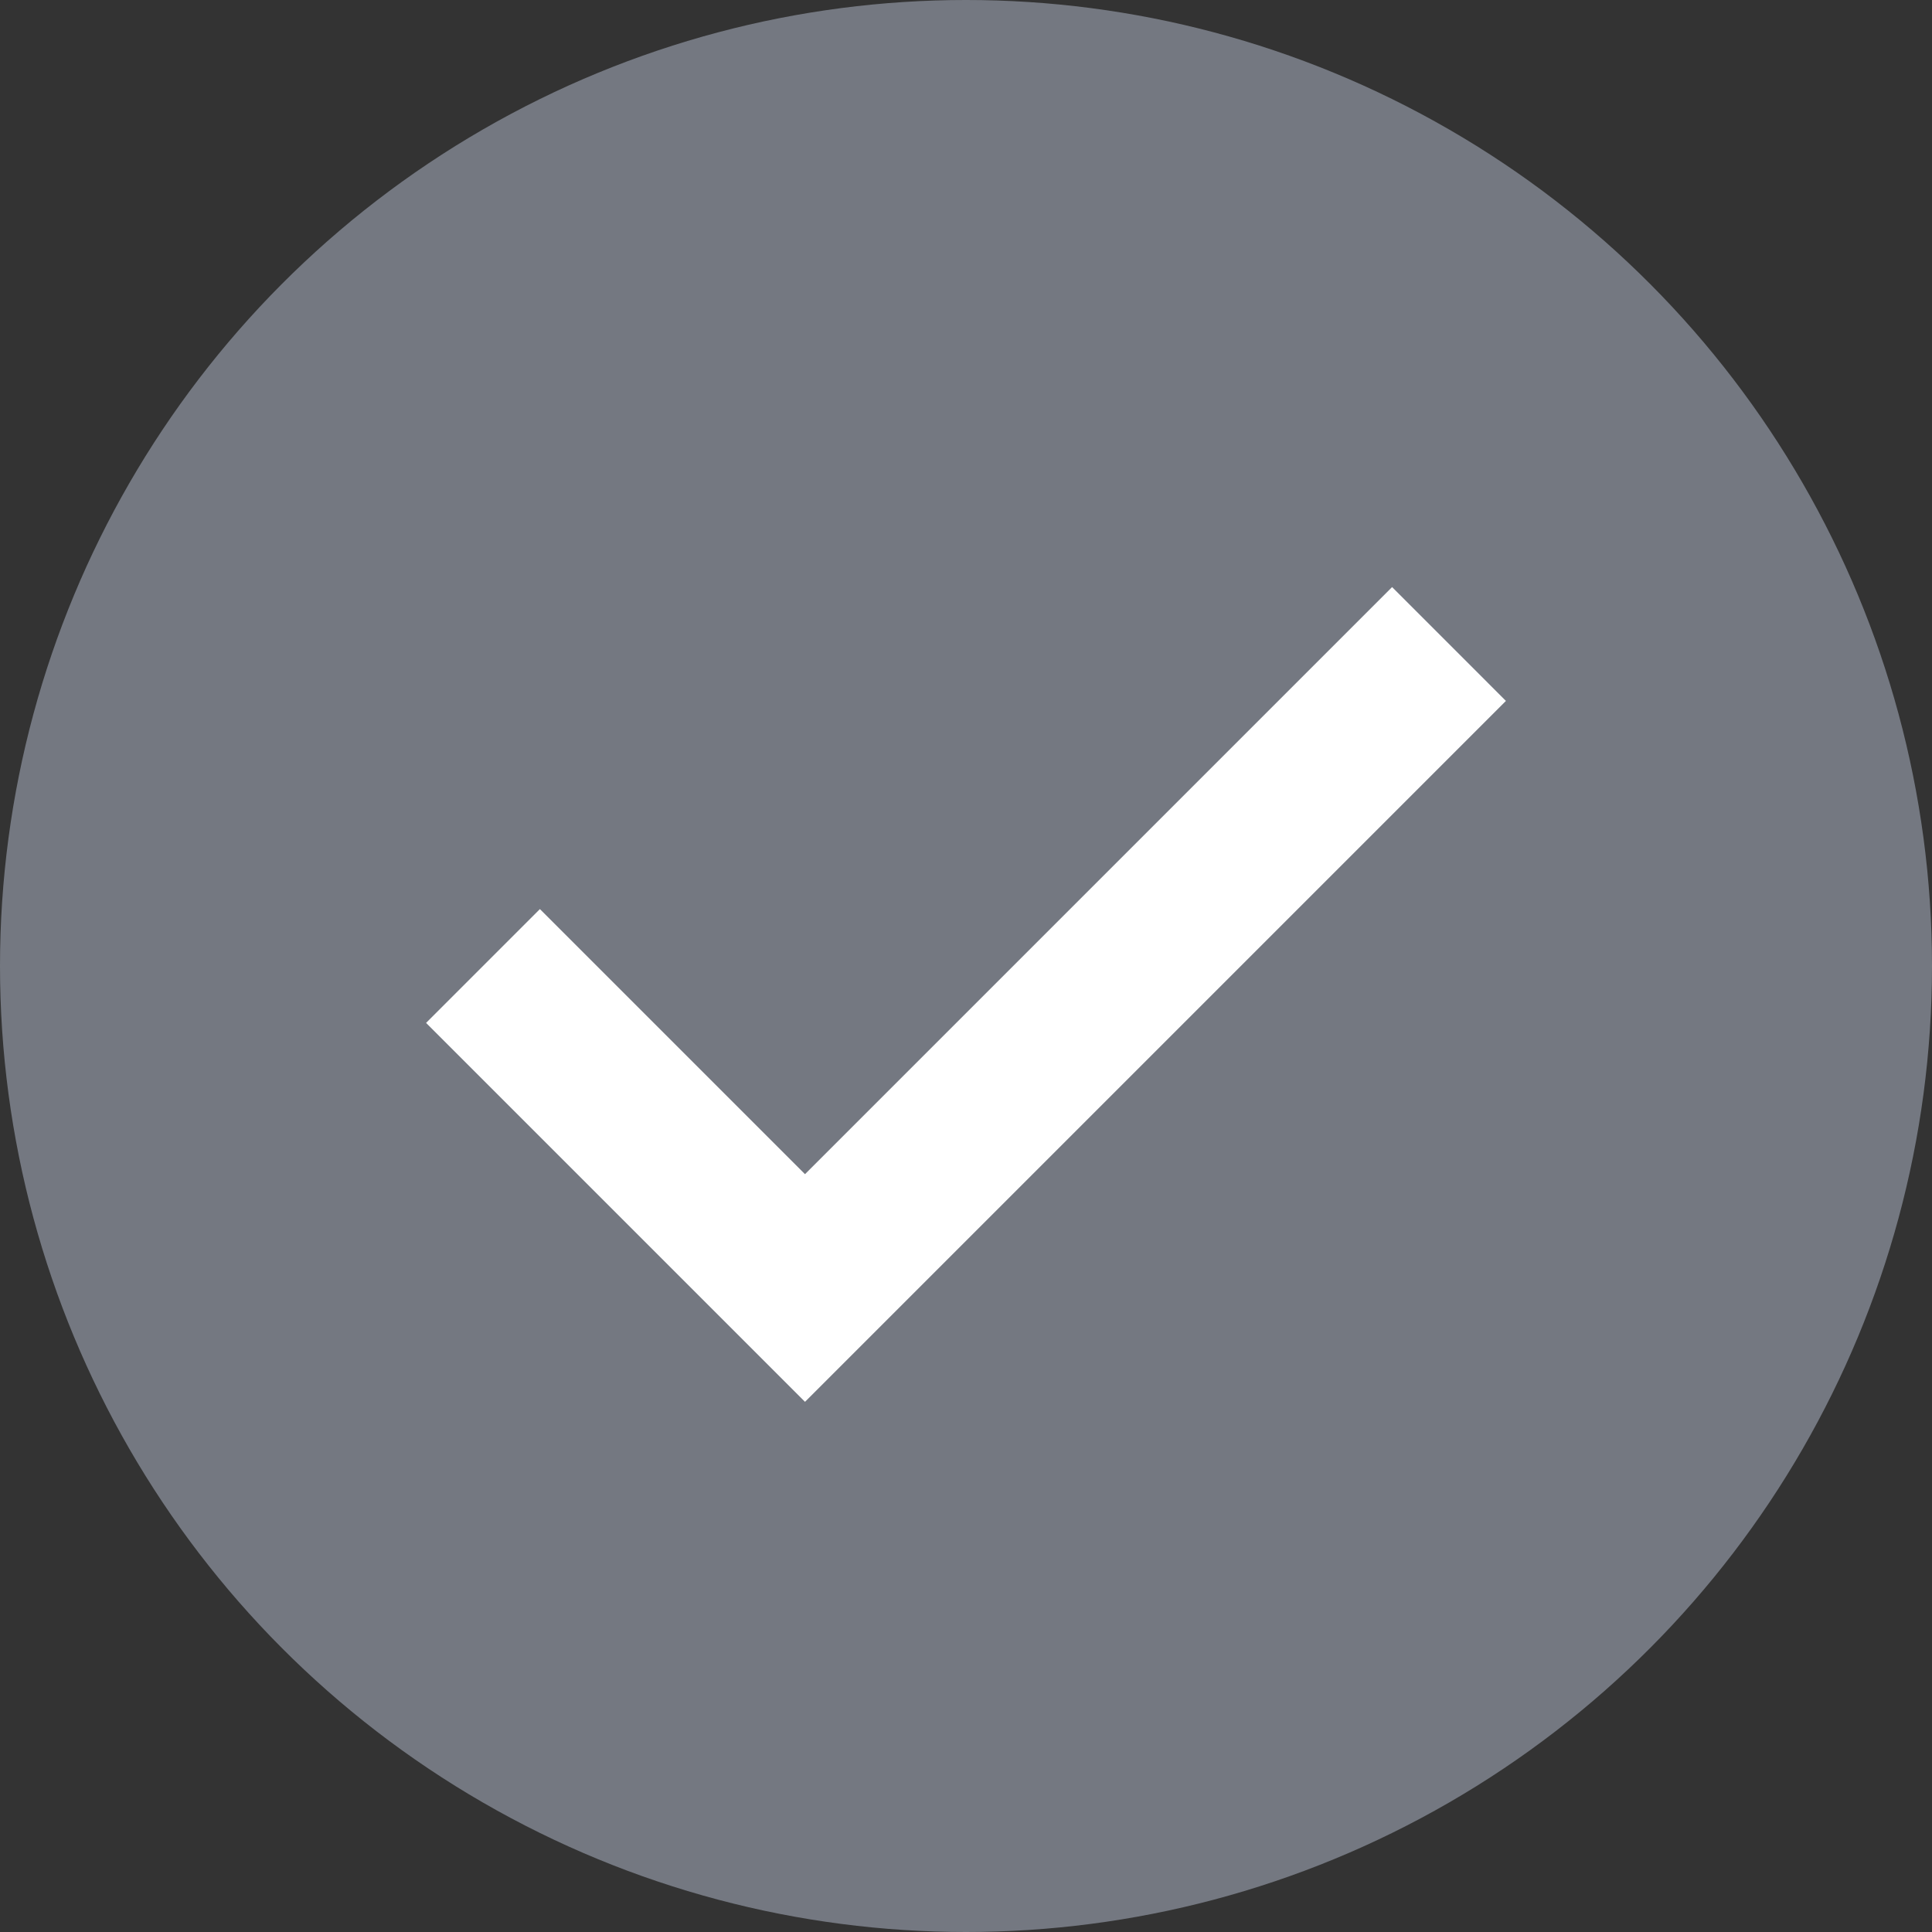 <svg width="24" height="24" viewBox="0 0 24 24" fill="none" xmlns="http://www.w3.org/2000/svg">
<rect x="0" y="0" width="24" height="24" fill="#333333" stroke="none"/>
<circle cx="12" cy="12" r="12" fill="#747881"/>
<path fill-rule="evenodd" clip-rule="evenodd" d="M18.707 8.707L10 17.414L5.293 12.707L6.707 11.293L10 14.586L17.293 7.293L18.707 8.707Z" fill="white"/>
</svg>

